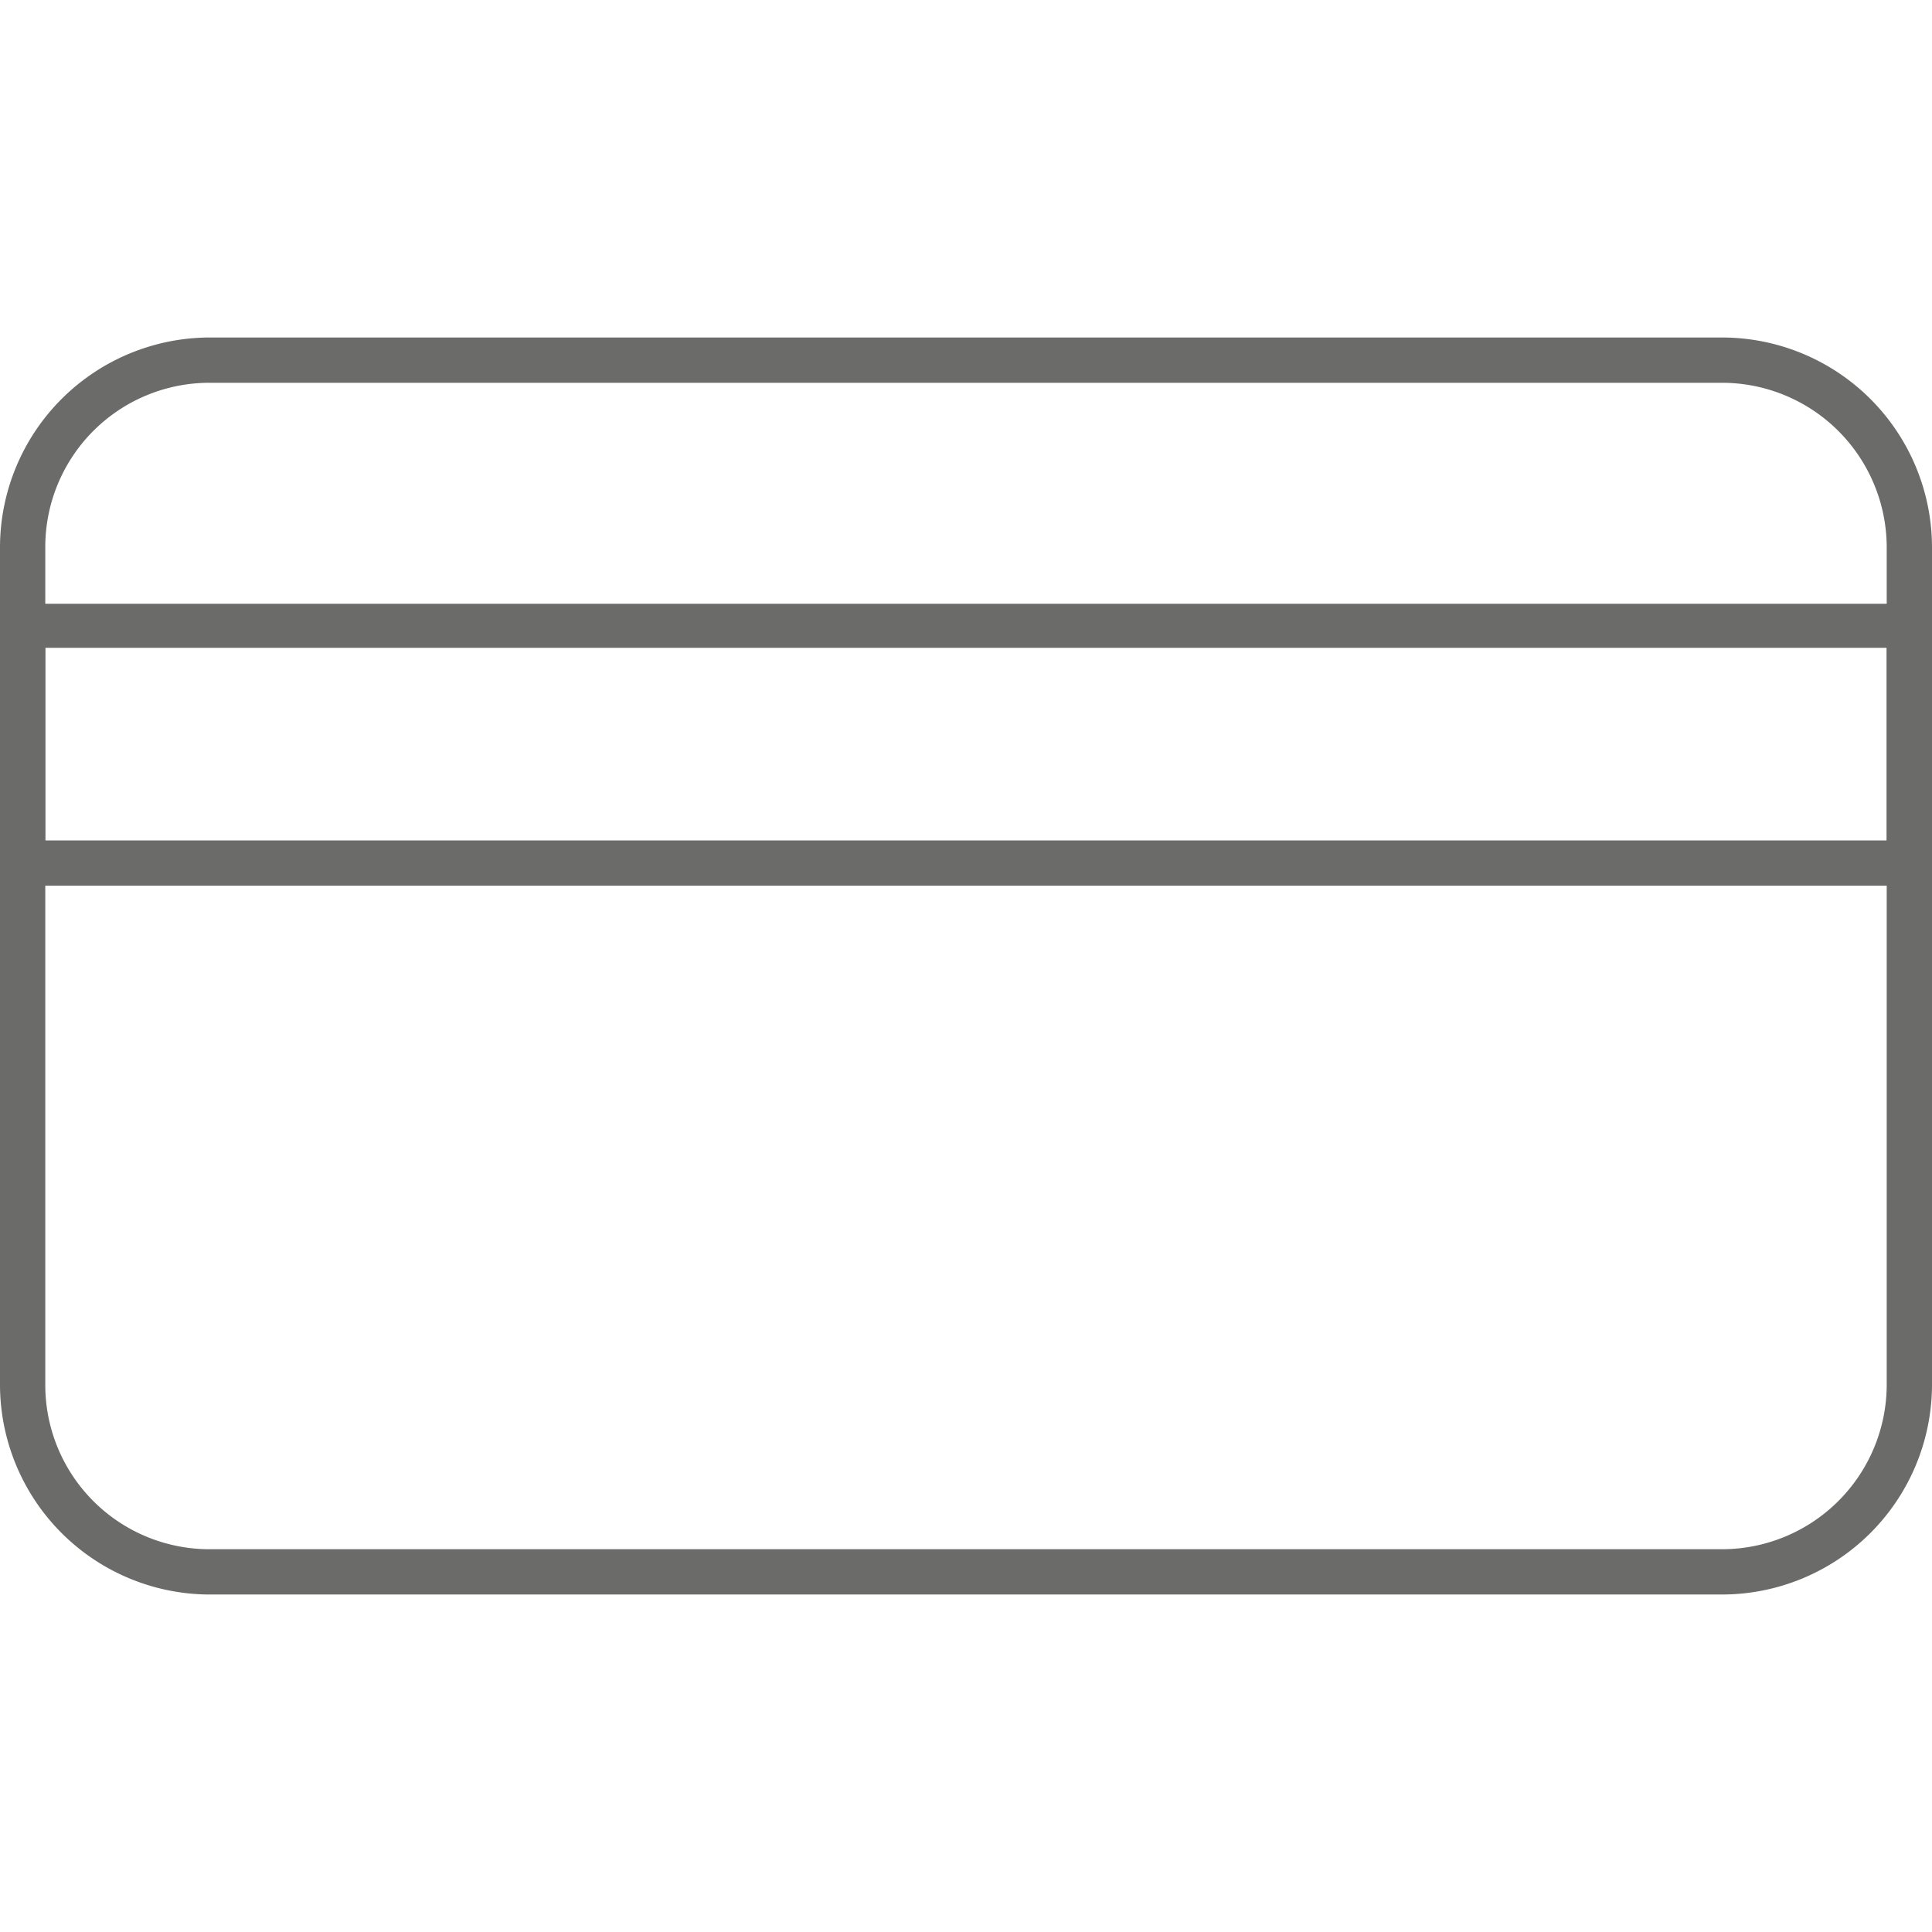 <svg id="Layer_1" data-name="Layer 1" xmlns="http://www.w3.org/2000/svg" viewBox="0 0 32 32"><defs><style>.cls-1{fill:#6b6b69;}</style></defs><title>cartao-icone-regua</title><path class="cls-1" d="M28.52,26.41h-25A3.48,3.48,0,0,1,0,22.94V9.06A3.48,3.48,0,0,1,3.47,5.59H28.52A3.48,3.48,0,0,1,32,9.06V22.94A3.48,3.48,0,0,1,28.52,26.41ZM3.47,6.34A2.72,2.72,0,0,0,.75,9.06V22.94a2.72,2.72,0,0,0,2.72,2.72H28.52a2.73,2.73,0,0,0,2.73-2.72V9.06a2.73,2.73,0,0,0-2.73-2.72Z"/><path class="cls-1" d="M31.61,14.67H.38A.38.38,0,0,1,0,14.29V10.35A.38.38,0,0,1,.38,10H31.62a.38.38,0,0,1,.38.38v3.94A.4.4,0,0,1,31.61,14.67ZM.75,13.92h30.5V10.73H.75Z"/></svg>